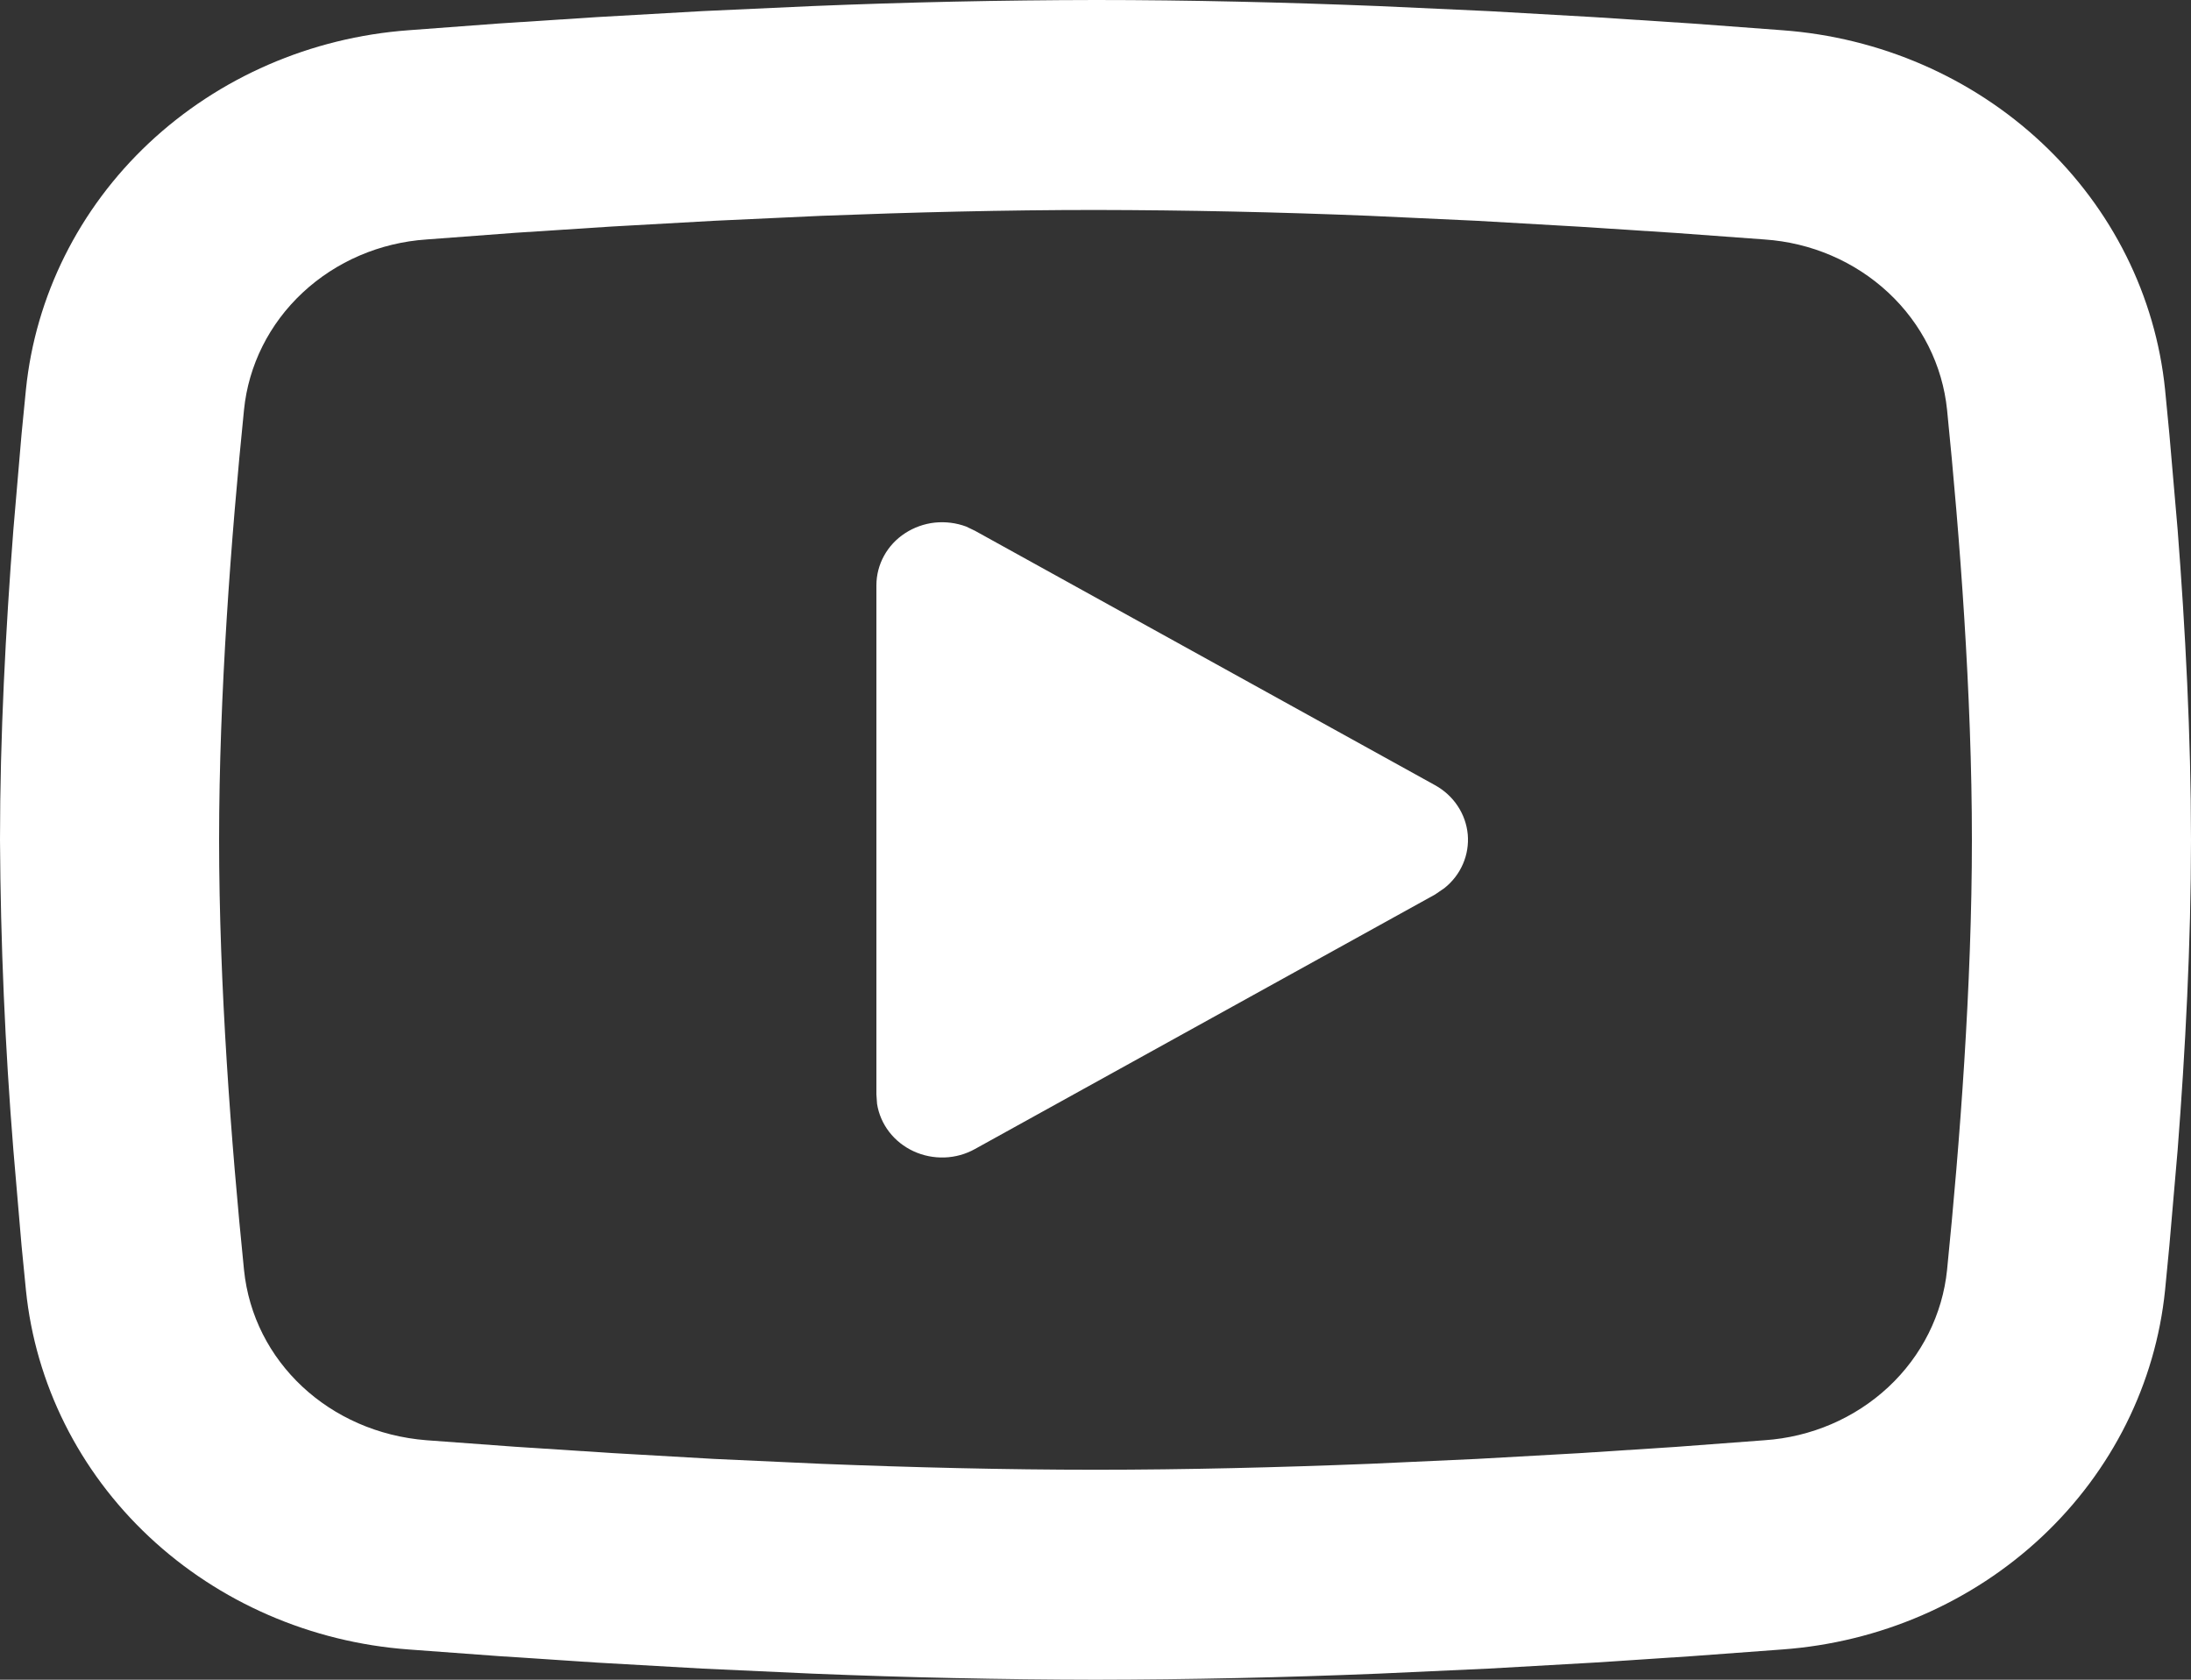 <?xml version="1.0" encoding="utf-8"?>
<svg xmlns="http://www.w3.org/2000/svg" fill="none" height="100%" overflow="visible" preserveAspectRatio="none" style="display: block;" viewBox="0 0 30 23" width="100%">
<rect x="0" y="0" width="30" height="23" fill="#333333" stroke="none"/>
<g id="youtube icon">
<path d="M15 0C16.282 0 17.598 0.032 18.873 0.083L20.379 0.152L21.82 0.234L23.171 0.322L24.404 0.414C25.742 0.512 27.001 1.059 27.96 1.959C28.919 2.859 29.515 4.054 29.645 5.335L29.704 5.946L29.817 7.254C29.922 8.609 30 10.087 30 11.5C30 12.913 29.922 14.391 29.817 15.746L29.704 17.055L29.645 17.665C29.515 18.946 28.918 20.142 27.959 21.042C27 21.942 25.741 22.489 24.402 22.586L23.172 22.677L21.822 22.766L20.379 22.848L18.873 22.917C17.583 22.97 16.291 22.998 15 23C13.709 22.998 12.417 22.97 11.127 22.917L9.621 22.848L8.18 22.766L6.83 22.677L5.596 22.586C4.258 22.488 2.999 21.941 2.04 21.041C1.081 20.141 0.485 18.946 0.355 17.665L0.295 17.055L0.183 15.746C0.069 14.334 0.008 12.917 0 11.5C0 10.087 0.078 8.609 0.183 7.254L0.295 5.946L0.355 5.335C0.485 4.055 1.081 2.859 2.039 1.959C2.998 1.059 4.257 0.512 5.595 0.414L6.827 0.322L8.177 0.234L9.62 0.152L11.126 0.083C12.416 0.03 13.708 0.002 15 0ZM15 2.875C13.762 2.875 12.489 2.907 11.25 2.955L9.783 3.023L8.374 3.102L7.051 3.188L5.84 3.279C5.202 3.322 4.602 3.58 4.144 4.007C3.686 4.434 3.402 5.003 3.341 5.612C3.165 7.35 3 9.513 3 11.5C3 13.487 3.165 15.65 3.341 17.388C3.468 18.642 4.506 19.616 5.84 19.721L7.051 19.81L8.374 19.896L9.783 19.977L11.25 20.044C12.489 20.093 13.762 20.125 15 20.125C16.238 20.125 17.511 20.093 18.75 20.044L20.217 19.977L21.625 19.898L22.948 19.812L24.16 19.721C24.798 19.678 25.398 19.42 25.856 18.993C26.314 18.566 26.598 17.997 26.66 17.388C26.835 15.65 27 13.487 27 11.5C27 9.513 26.835 7.35 26.66 5.612C26.598 5.003 26.314 4.434 25.856 4.007C25.398 3.58 24.798 3.322 24.16 3.279L22.948 3.19L21.625 3.104L20.217 3.023L18.75 2.955C17.501 2.904 16.25 2.877 15 2.875ZM12 8.014C12 7.874 12.036 7.735 12.104 7.611C12.172 7.487 12.271 7.38 12.393 7.301C12.514 7.222 12.653 7.172 12.799 7.156C12.944 7.141 13.092 7.159 13.229 7.21L13.35 7.268L19.65 10.752C19.776 10.822 19.882 10.919 19.959 11.036C20.037 11.153 20.084 11.287 20.097 11.425C20.109 11.563 20.087 11.703 20.031 11.831C19.976 11.959 19.889 12.072 19.777 12.161L19.65 12.248L13.35 15.733C13.223 15.804 13.08 15.844 12.933 15.849C12.787 15.854 12.641 15.825 12.509 15.764C12.377 15.703 12.262 15.612 12.175 15.499C12.088 15.386 12.031 15.254 12.009 15.115L12 14.986V8.014Z" fill="white" id="Vector"/>
</g>
</svg>